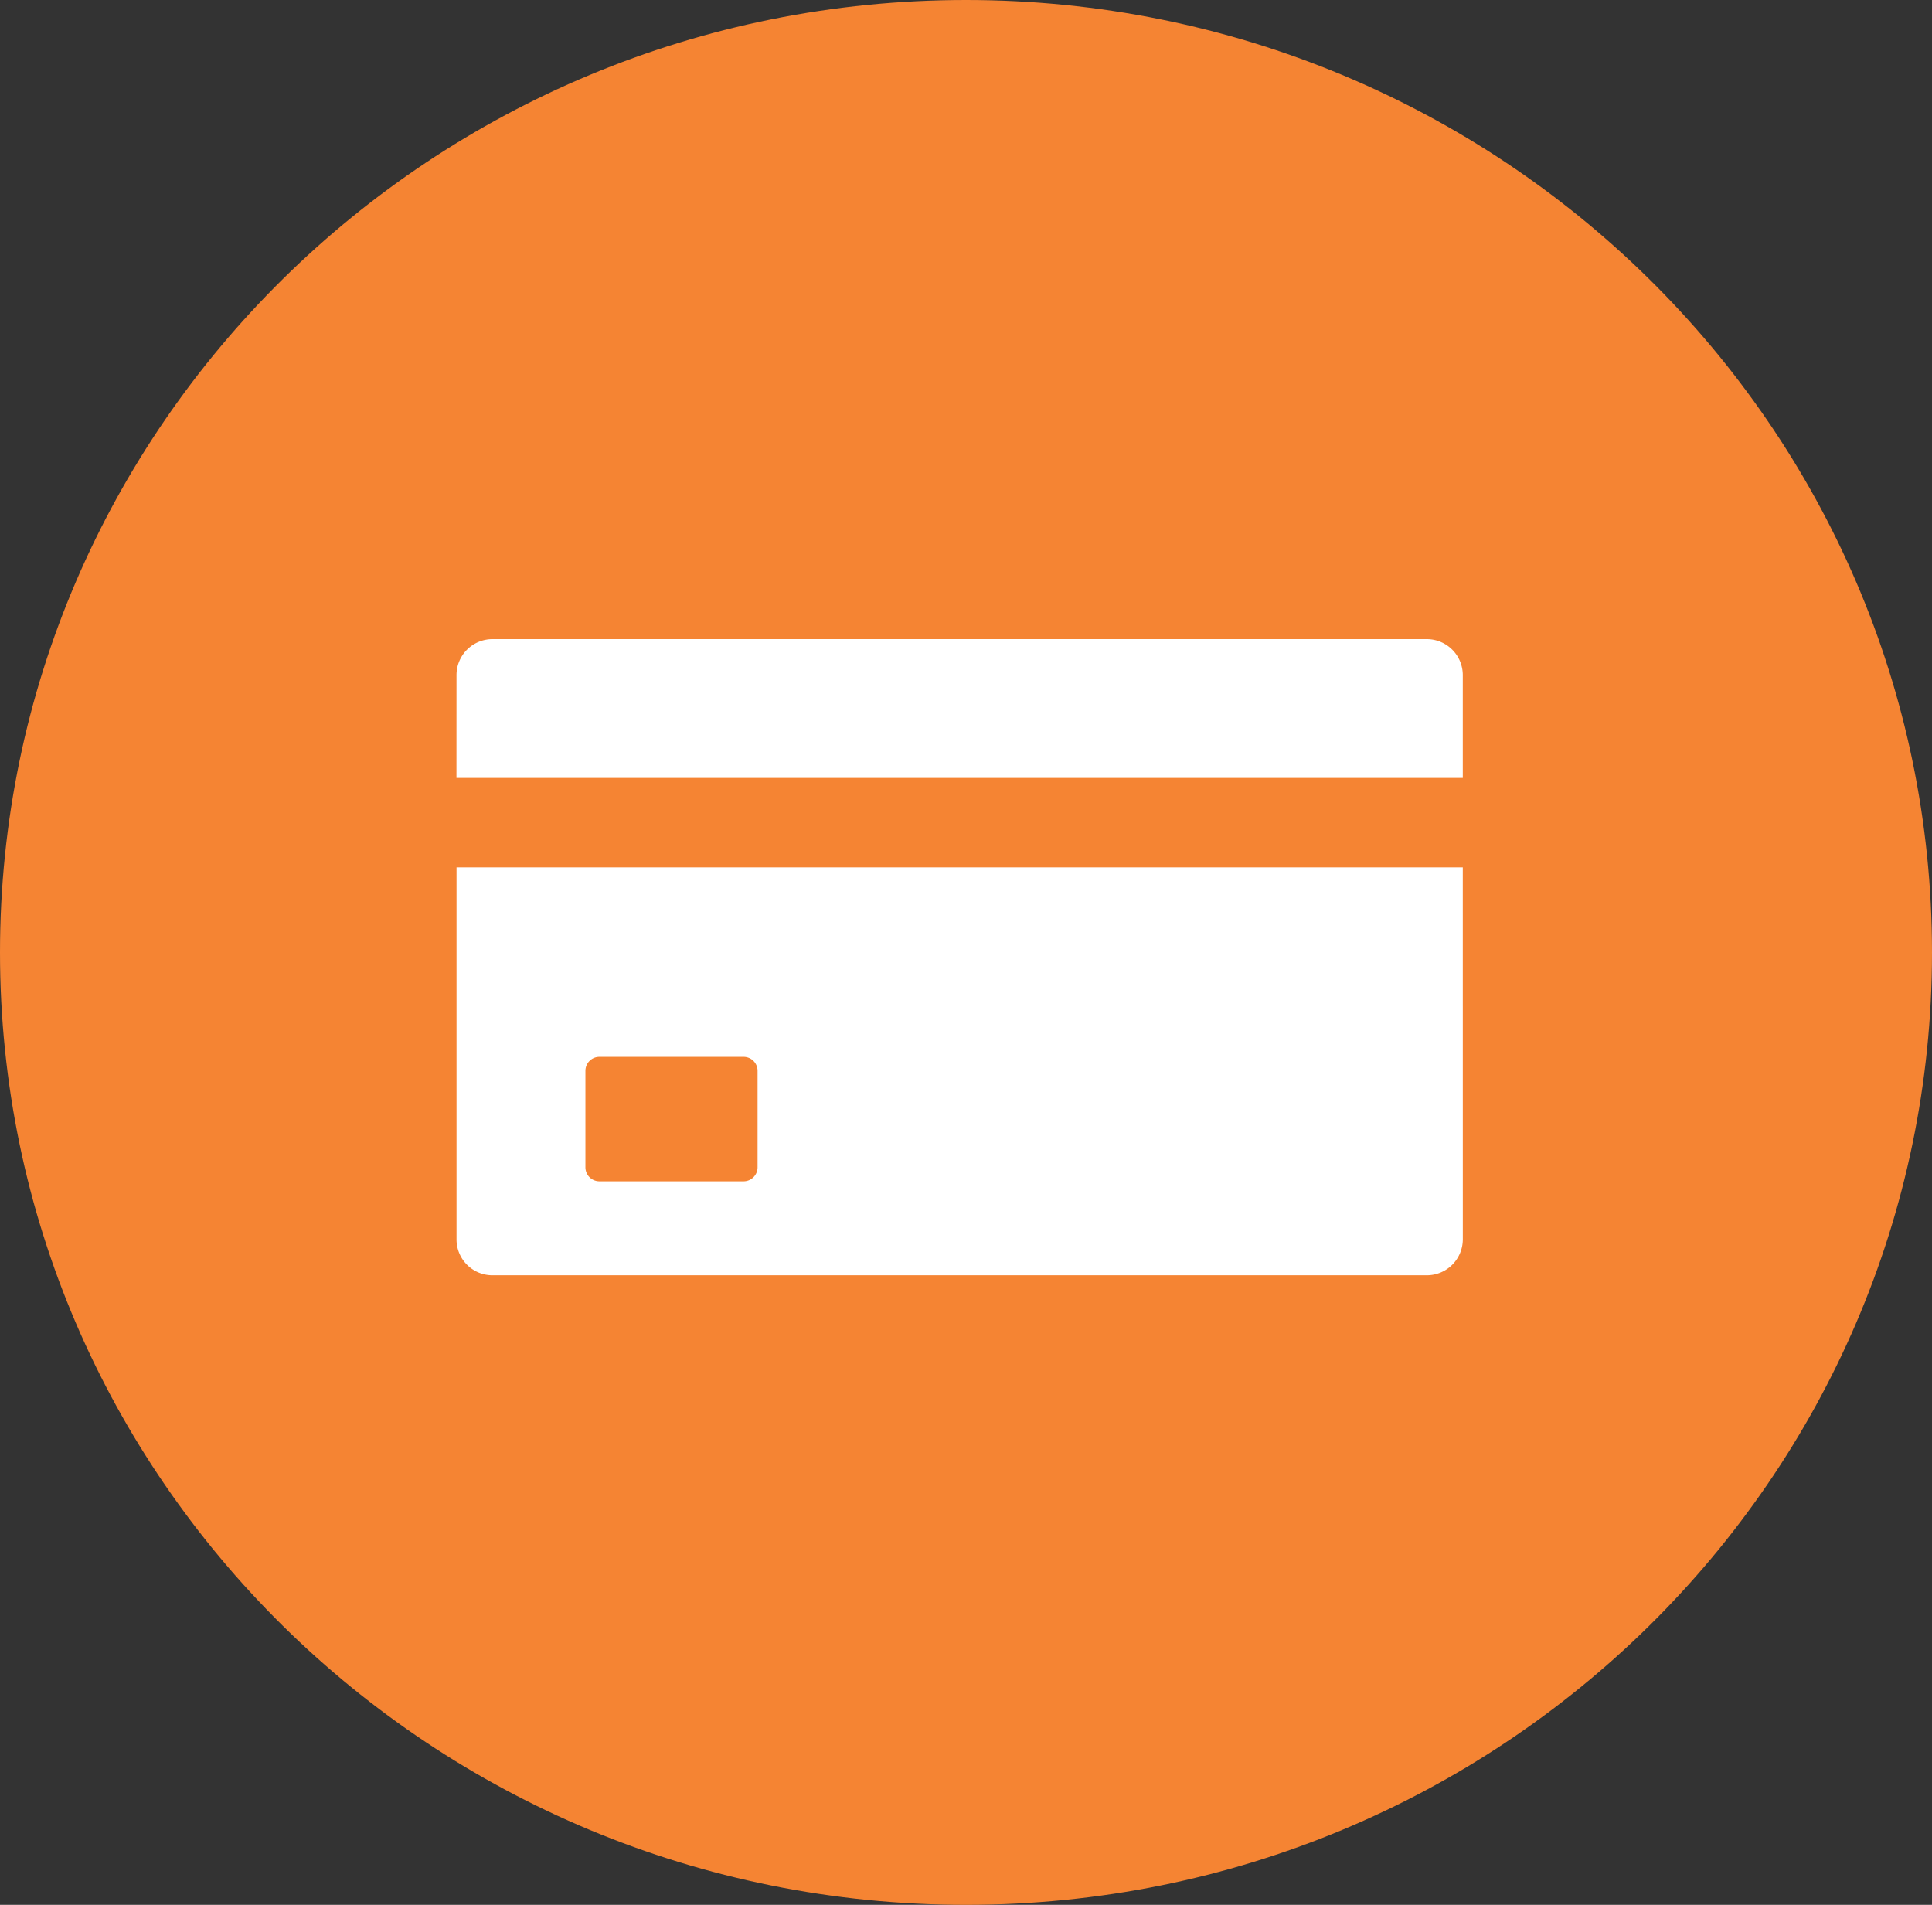 <svg id="financing" xmlns="http://www.w3.org/2000/svg" width="80.864" height="79.725" viewBox="0 0 80.864 79.725">
  <rect x="0" y="0" width="80.864" height="79.725" fill="#333333" stroke="none"/>
  <path id="circle" d="M40.432,0c22.33,0,40.432,17.847,40.432,39.863s-18.1,39.863-40.432,39.863S0,61.878,0,39.863,18.1,0,40.432,0Z" fill="#f58433"/>
  <g id="Group_575" data-name="Group 575" transform="translate(19.105 26.748)">
    <path id="Path_17395" data-name="Path 17395" d="M2804.064,464.632h42.12v-4.31a1.507,1.507,0,0,0-1.5-1.5h-39.118a1.505,1.505,0,0,0-1.5,1.5Z" transform="translate(-2804.064 -458.82)" fill="#fff" fill-rule="evenodd"/>
    <path id="Path_17396" data-name="Path 17396" d="M2846.209,560.046h-42.117v15.572a1.5,1.5,0,0,0,1.5,1.5h39.118a1.506,1.506,0,0,0,1.5-1.5Zm-30.1,7.931a.585.585,0,0,1,.583.583V572.6a.587.587,0,0,1-.583.586h-6.039a.587.587,0,0,1-.583-.586V568.56a.585.585,0,0,1,.583-.583Z" transform="translate(-2804.089 -550.491)" fill="#fff" fill-rule="evenodd"/>
  </g>
</svg>
